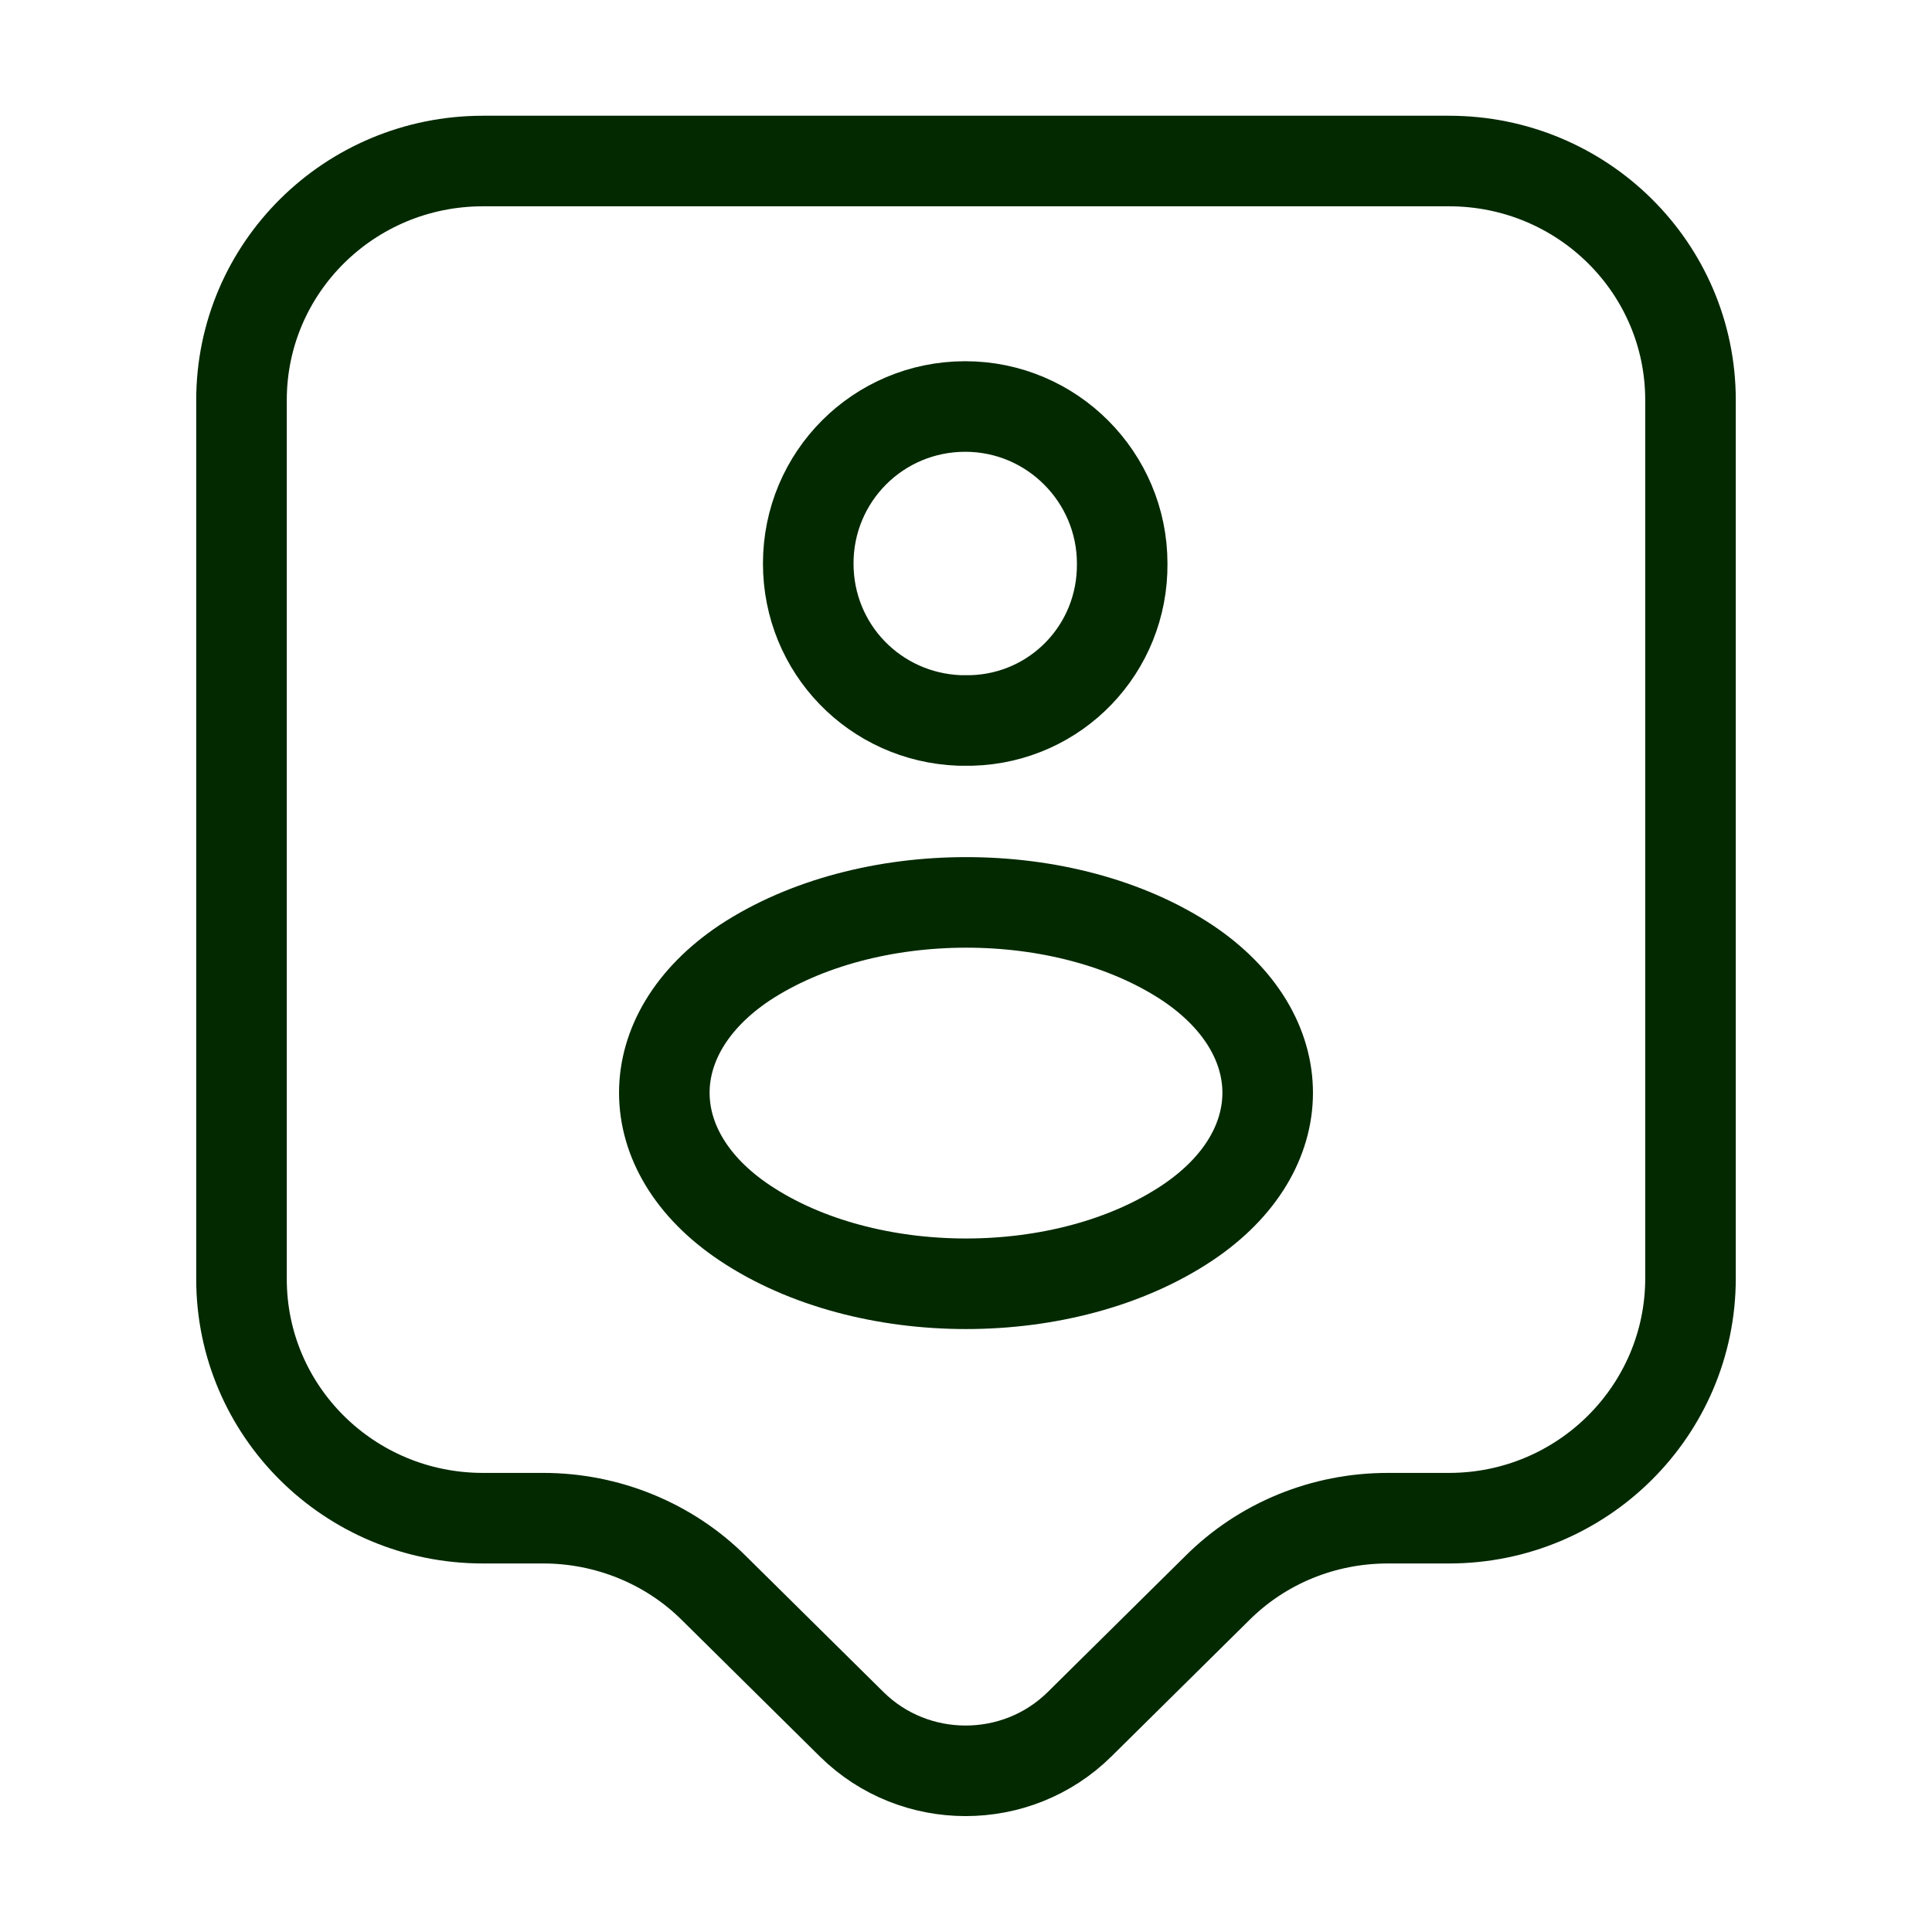 <svg width="32" height="32" viewBox="0 0 32 32" fill="none" xmlns="http://www.w3.org/2000/svg">
<path d="M24 25.146H22.987C21.92 25.146 20.907 25.56 20.16 26.306L17.88 28.56C16.84 29.587 15.147 29.587 14.107 28.56L11.827 26.306C11.08 25.56 10.053 25.146 9 25.146H8C5.787 25.146 4 23.373 4 21.186V6.627C4 4.44 5.787 2.667 8 2.667H24C26.213 2.667 28 4.44 28 6.627V21.173C28 23.36 26.213 25.146 24 25.146Z" stroke="#032900" stroke-width="1.5" stroke-miterlimit="10" stroke-linecap="round" stroke-linejoin="round"></path>
<path d="M16.093 11.933C16.04 11.933 15.96 11.933 15.893 11.933C14.493 11.88 13.387 10.747 13.387 9.333C13.387 7.893 14.547 6.733 15.987 6.733C17.427 6.733 18.587 7.907 18.587 9.333C18.6 10.747 17.493 11.893 16.093 11.933Z" stroke="#032900" stroke-width="1.5" stroke-linecap="round" stroke-linejoin="round"></path>
<path d="M12.333 15.947C10.56 17.133 10.56 19.067 12.333 20.253C14.347 21.6 17.653 21.6 19.667 20.253C21.44 19.067 21.44 17.133 19.667 15.947C17.653 14.613 14.36 14.613 12.333 15.947Z" stroke="#032900" stroke-width="1.5" stroke-linecap="round" stroke-linejoin="round"></path>
</svg>
